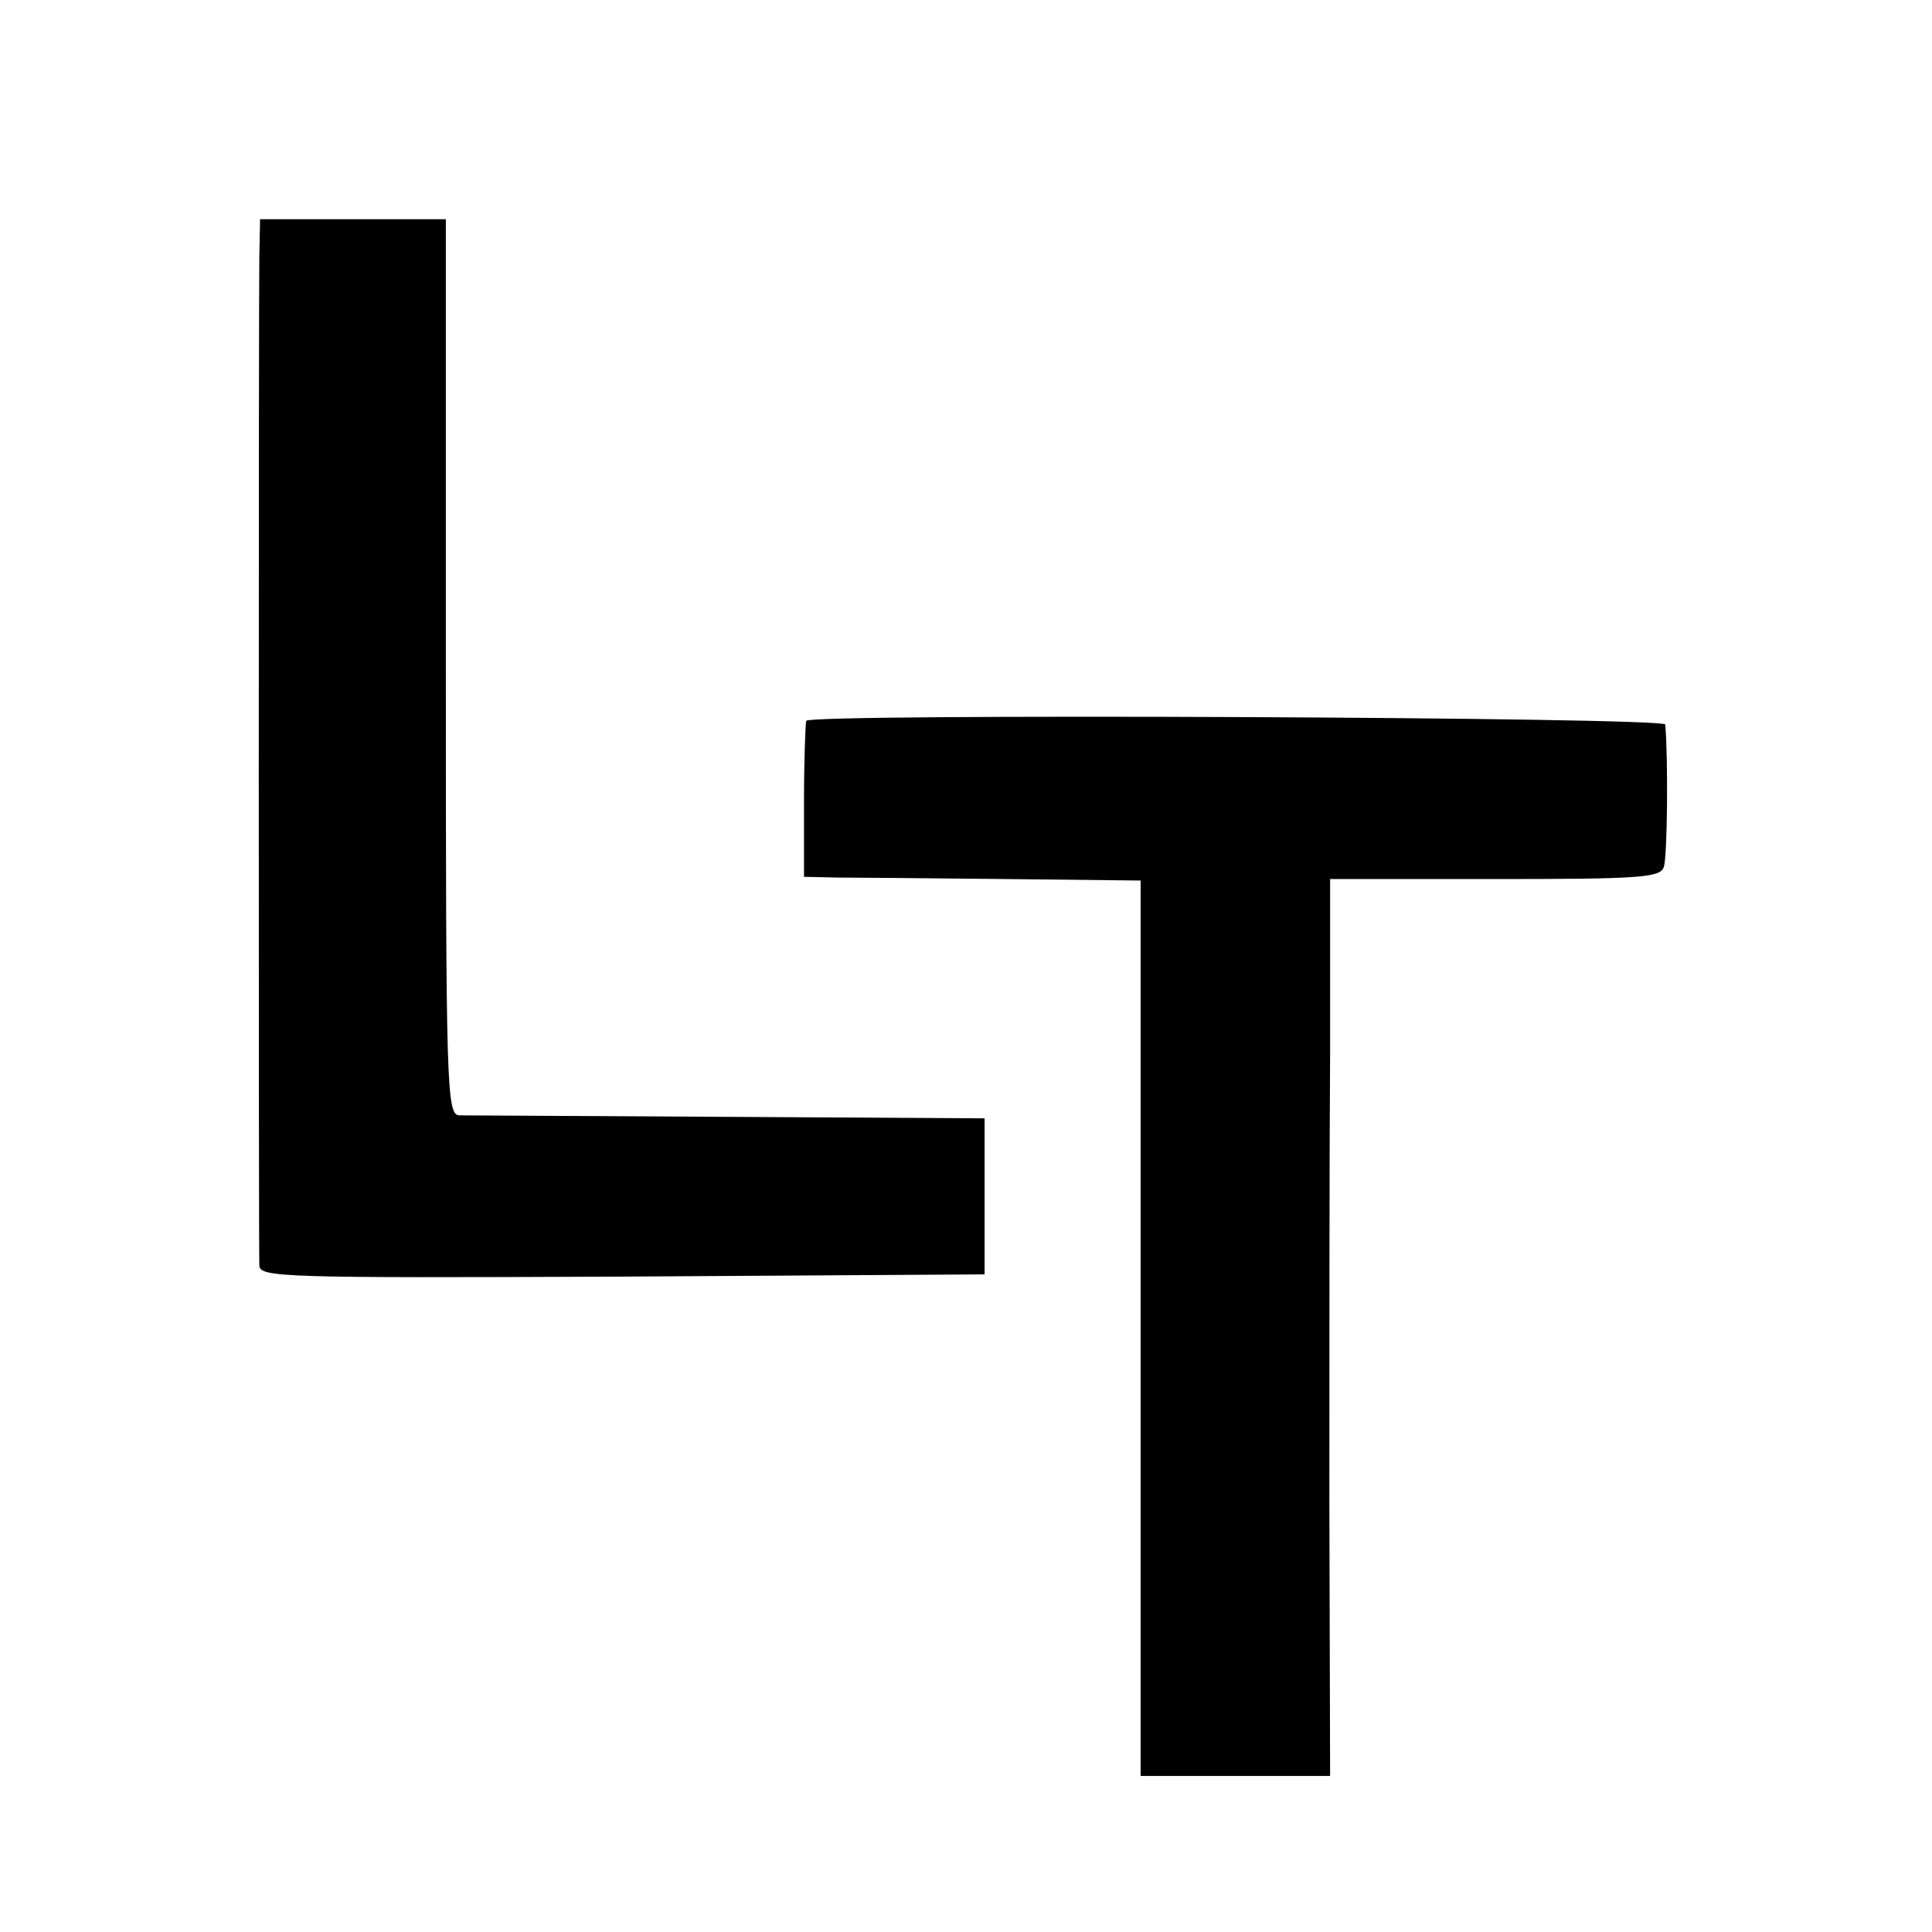 <?xml version="1.0" standalone="no"?>
<!DOCTYPE svg PUBLIC "-//W3C//DTD SVG 20010904//EN"
 "http://www.w3.org/TR/2001/REC-SVG-20010904/DTD/svg10.dtd">
<svg version="1.0" xmlns="http://www.w3.org/2000/svg"
 width="260pt" height="260pt" viewBox="0 0 260 260"
 preserveAspectRatio="xMidYMid meet">
<g transform="translate(0,260) scale(0.1,-0.1)"
fill="#000000" stroke="none">
<path d="M349 2255 c-1 -66 -1 -1335 0 -1358 1 -16 29 -17 488 -15 l488 3 0
105 0 105 -345 2 c-190 1 -353 2 -362 2 -17 1 -18 37 -18 604 l0 602 -125 0
-125 0 -1 -50z"/>
<path d="M1085 1630 c-1 -3 -3 -51 -3 -107 l0 -103 46 -1 c26 0 128 -1 227 -2
l180 -2 0 -602 0 -603 127 0 128 0 -1 368 c0 202 0 473 1 603 l0 236 222 0
c196 0 222 2 227 16 5 13 6 148 2 192 -1 10 -1150 15 -1156 5z"/>
</g>
</svg>
